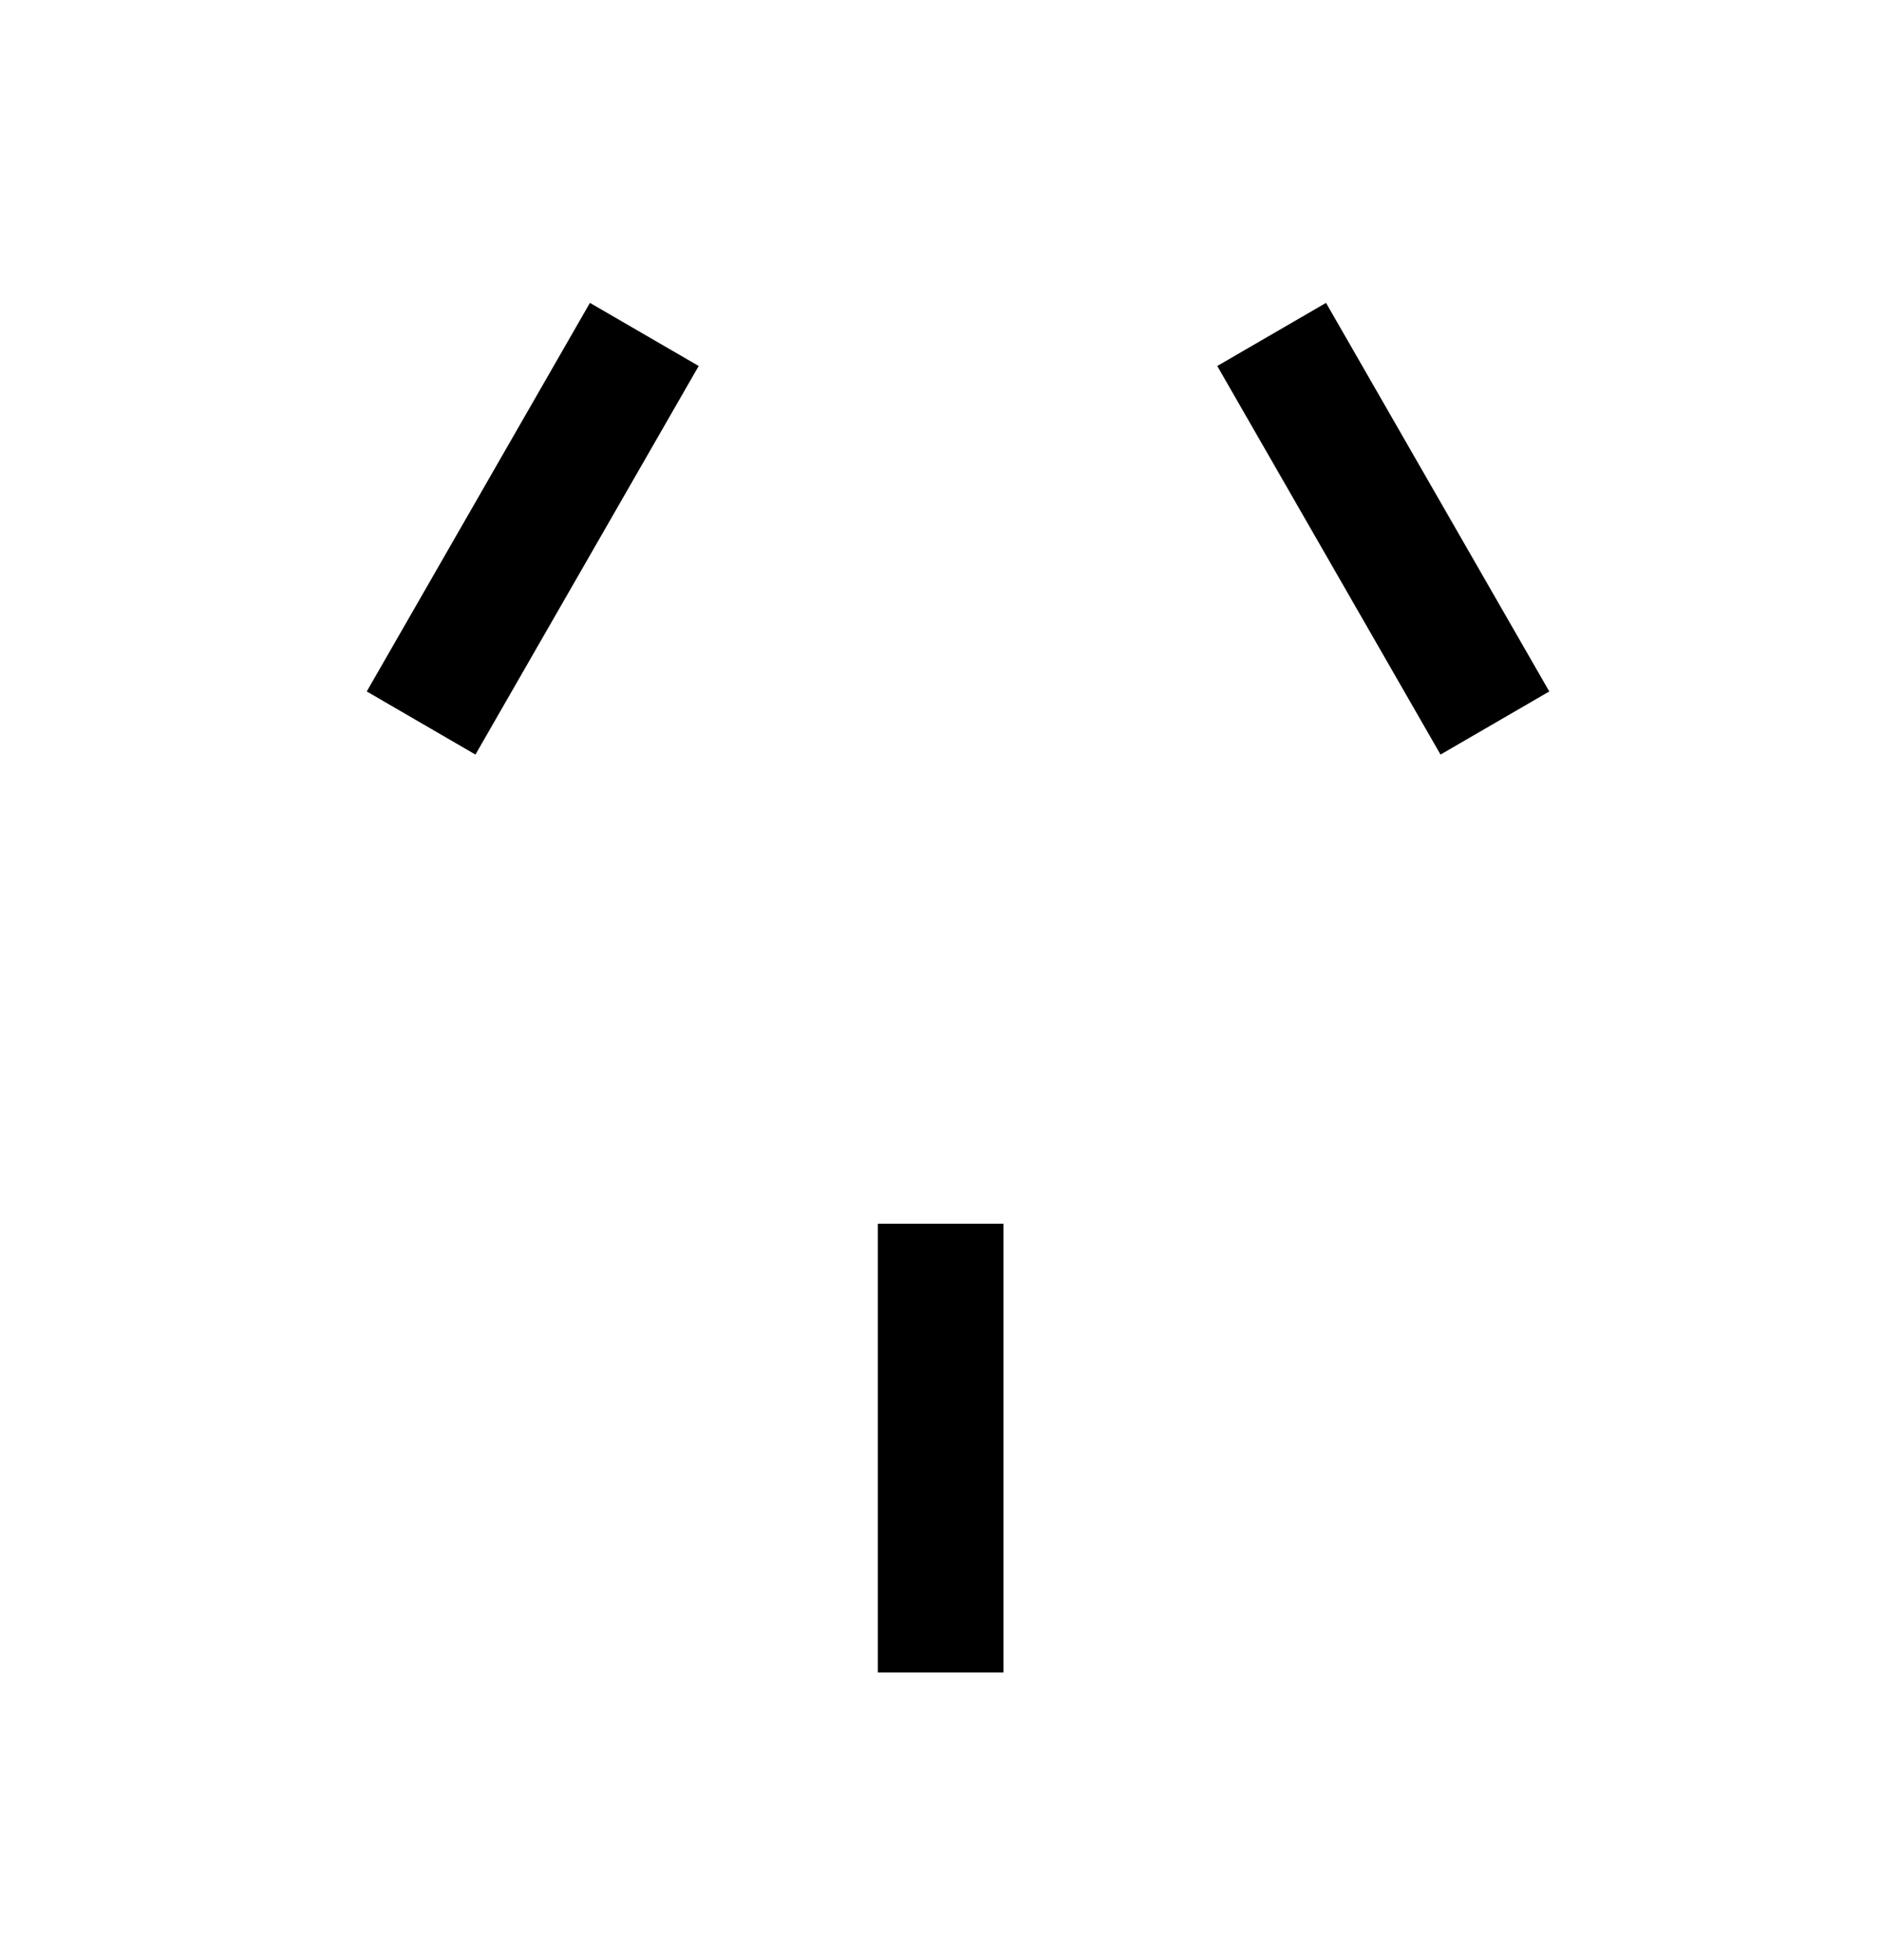 <svg xmlns="http://www.w3.org/2000/svg" fill="none" viewBox="0 0 24 25" height="25" width="24">
<path fill="black" d="M12.796 15.608H11.195V21.332H12.796V15.608Z"></path>
<path fill="black" d="M8.91 4.668L7.523 3.863L4.677 8.819L6.063 9.624L8.91 4.668Z"></path>
<path fill="black" d="M16.91 3.863L15.523 4.668L18.37 9.624L19.757 8.819L16.91 3.863Z"></path>
</svg>
